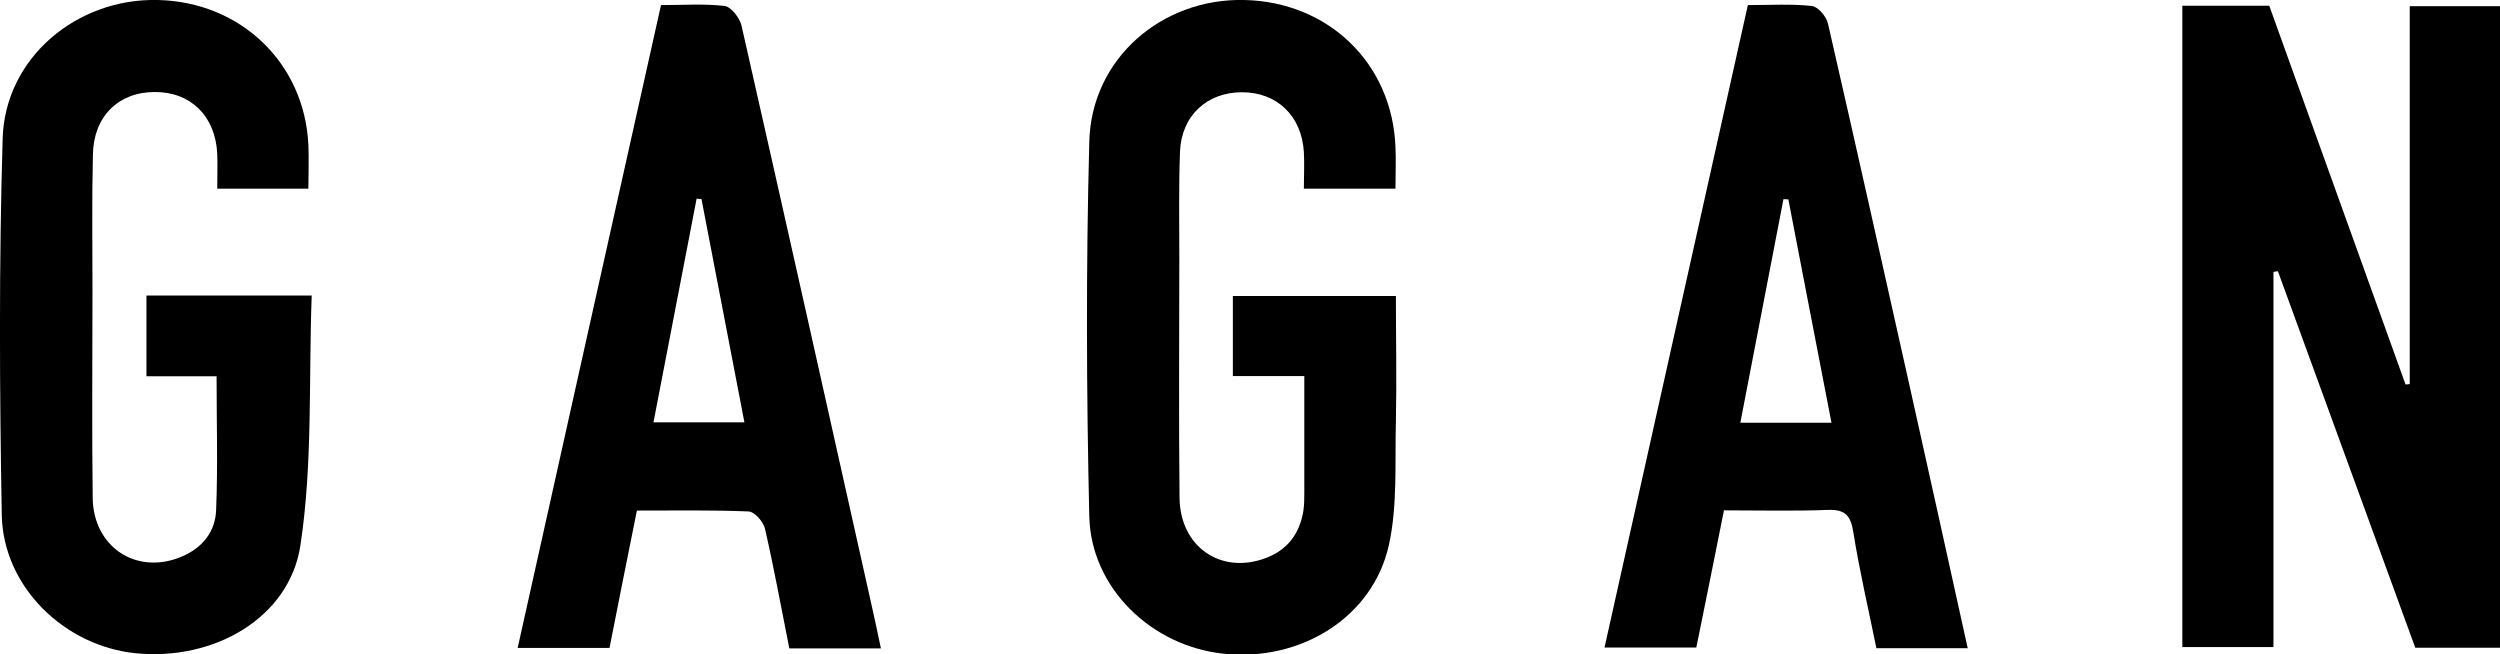<svg viewBox="0 0 113.01 29.58" xmlns="http://www.w3.org/2000/svg" id="_レイヤー_1"><defs><style>.cls-1{stroke-width:0px;}</style></defs><path d="M98.65.26h3.93c2.04,5.68,4.1,11.4,6.16,17.12.06,0,.13-.01.19-.02V.28h4.09v29h-3.84c-2.06-5.66-4.14-11.34-6.21-17.02l-.2.03v16.96h-4.12V.26Z" class="cls-1"></path><path d="M13.95,8.53h-4.13c0-.57.02-1.07,0-1.58-.08-1.7-1.2-2.8-2.83-2.79-1.63,0-2.76,1.1-2.79,2.82-.05,2.06-.02,4.13-.02,6.19,0,3.11-.03,6.23.01,9.34.03,2.22,1.97,3.49,3.98,2.67.96-.39,1.57-1.13,1.6-2.14.08-1.98.02-3.96.02-6.03h-3.17v-3.65h7.47c-.14,3.81.05,7.61-.51,11.29-.5,3.3-3.93,5.23-7.44,4.88-3.21-.32-5.98-2.98-6.06-6.22C-.02,17.64-.05,11.95.12,6.27.22,2.62,3.47-.09,7.14,0c3.75.09,6.62,2.85,6.8,6.54.03.64,0,1.29,0,1.99Z" class="cls-1"></path><path d="M63.08,8.53h-4.14c0-.59.03-1.13,0-1.66-.1-1.63-1.21-2.7-2.8-2.7-1.58,0-2.74,1.06-2.8,2.7-.06,1.59-.03,3.19-.03,4.78,0,3.62-.03,7.24.01,10.86.03,2.21,1.86,3.46,3.86,2.73,1.02-.37,1.57-1.11,1.74-2.16.04-.28.04-.58.04-.87,0-1.69,0-3.39,0-5.21h-3.23v-3.62h7.37c0,1.91.04,3.79,0,5.66-.05,1.88.08,3.81-.32,5.61-.73,3.27-4,5.27-7.47,4.9-3.25-.34-5.99-2.96-6.07-6.2-.13-5.65-.15-11.3,0-16.94C49.33,2.65,52.52-.09,56.26,0c3.8.09,6.67,2.87,6.82,6.63.03.61,0,1.22,0,1.9Z" class="cls-1"></path><path d="M88.96,29.3h-4.14c-.35-1.73-.76-3.47-1.04-5.23-.12-.77-.37-1.05-1.16-1.02-1.52.06-3.04.02-4.69.02-.41,2.06-.82,4.09-1.25,6.2h-4.15c2.16-9.67,4.31-19.32,6.48-29.04,1.02,0,1.97-.06,2.89.04.28.03.66.48.73.79,1.25,5.45,2.47,10.92,3.69,16.38.87,3.91,1.74,7.82,2.63,11.87ZM82.79,19.11c-.66-3.43-1.31-6.76-1.95-10.1-.07,0-.15,0-.22-.01-.65,3.35-1.29,6.69-1.95,10.11h4.13Z" class="cls-1"></path><path d="M27.55,29.29h-4.15c2.16-9.7,4.31-19.35,6.48-29.06,1.01,0,1.96-.07,2.88.04.29.04.68.54.76.89,1.98,8.73,3.93,17.46,5.88,26.2.14.63.28,1.26.42,1.95h-4.14c-.36-1.81-.69-3.62-1.1-5.41-.07-.31-.47-.77-.74-.78-1.66-.07-3.32-.04-5.05-.04-.42,2.08-.82,4.09-1.24,6.22ZM33.65,19.09c-.66-3.41-1.3-6.75-1.94-10.09l-.22-.02c-.65,3.35-1.29,6.7-1.95,10.11h4.12Z" class="cls-1"></path></svg>